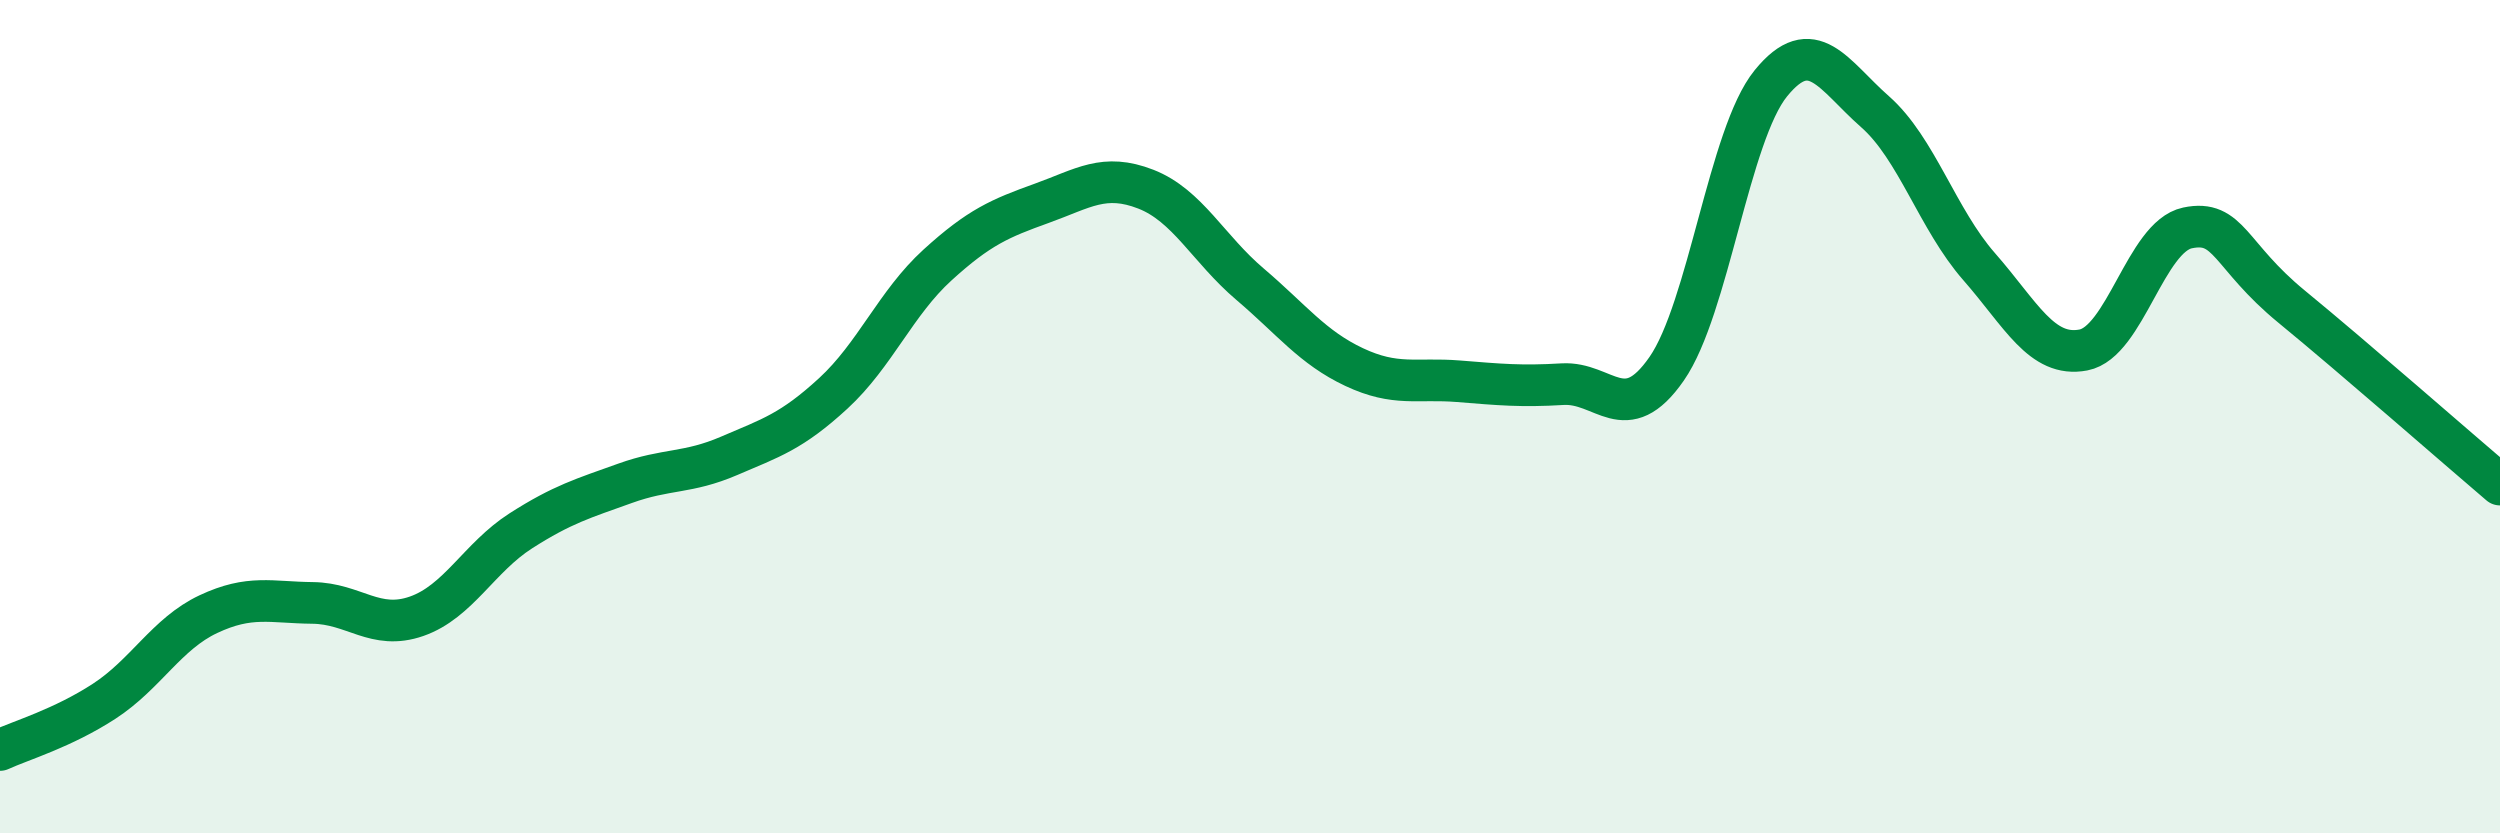 
    <svg width="60" height="20" viewBox="0 0 60 20" xmlns="http://www.w3.org/2000/svg">
      <path
        d="M 0,18 C 0.5,17.77 1.5,17.48 2.5,16.83 C 3.5,16.18 4,15.21 5,14.74 C 6,14.27 6.5,14.46 7.5,14.47 C 8.5,14.48 9,15.14 10,14.79 C 11,14.44 11.5,13.38 12.5,12.74 C 13.5,12.1 14,11.96 15,11.6 C 16,11.24 16.5,11.37 17.5,10.94 C 18.5,10.51 19,10.36 20,9.44 C 21,8.52 21.5,7.27 22.5,6.36 C 23.5,5.45 24,5.24 25,4.88 C 26,4.52 26.5,4.15 27.5,4.54 C 28.5,4.93 29,5.97 30,6.82 C 31,7.67 31.5,8.34 32.5,8.81 C 33.5,9.28 34,9.07 35,9.15 C 36,9.23 36.5,9.28 37.5,9.22 C 38.5,9.16 39,10.29 40,8.85 C 41,7.41 41.5,3.23 42.5,2 C 43.5,0.77 44,1.8 45,2.68 C 46,3.56 46.5,5.26 47.5,6.4 C 48.5,7.54 49,8.59 50,8.4 C 51,8.21 51.5,5.68 52.5,5.47 C 53.5,5.26 53.5,6.13 55,7.36 C 56.5,8.59 59,10.78 60,11.63L60 20L0 20Z"
        fill="#008740"
        opacity="0.1"
        stroke-linecap="round"
        stroke-linejoin="round"
      />
      <path
        d="M 0,18 C 0.5,17.77 1.5,17.48 2.5,16.83 C 3.5,16.18 4,15.21 5,14.74 C 6,14.27 6.5,14.46 7.5,14.47 C 8.5,14.48 9,15.14 10,14.79 C 11,14.44 11.5,13.38 12.5,12.74 C 13.5,12.1 14,11.96 15,11.6 C 16,11.24 16.5,11.37 17.5,10.94 C 18.5,10.51 19,10.36 20,9.44 C 21,8.52 21.5,7.27 22.5,6.36 C 23.5,5.45 24,5.24 25,4.88 C 26,4.52 26.5,4.15 27.5,4.54 C 28.5,4.93 29,5.97 30,6.82 C 31,7.67 31.5,8.34 32.5,8.81 C 33.5,9.28 34,9.07 35,9.15 C 36,9.23 36.5,9.28 37.5,9.22 C 38.5,9.16 39,10.29 40,8.85 C 41,7.41 41.5,3.23 42.5,2 C 43.5,0.77 44,1.8 45,2.68 C 46,3.56 46.5,5.26 47.5,6.4 C 48.5,7.54 49,8.59 50,8.4 C 51,8.21 51.5,5.68 52.5,5.47 C 53.5,5.26 53.5,6.13 55,7.36 C 56.5,8.59 59,10.78 60,11.63"
        stroke="#008740"
        stroke-width="1"
        fill="none"
        stroke-linecap="round"
        stroke-linejoin="round"
      />
    </svg>
  